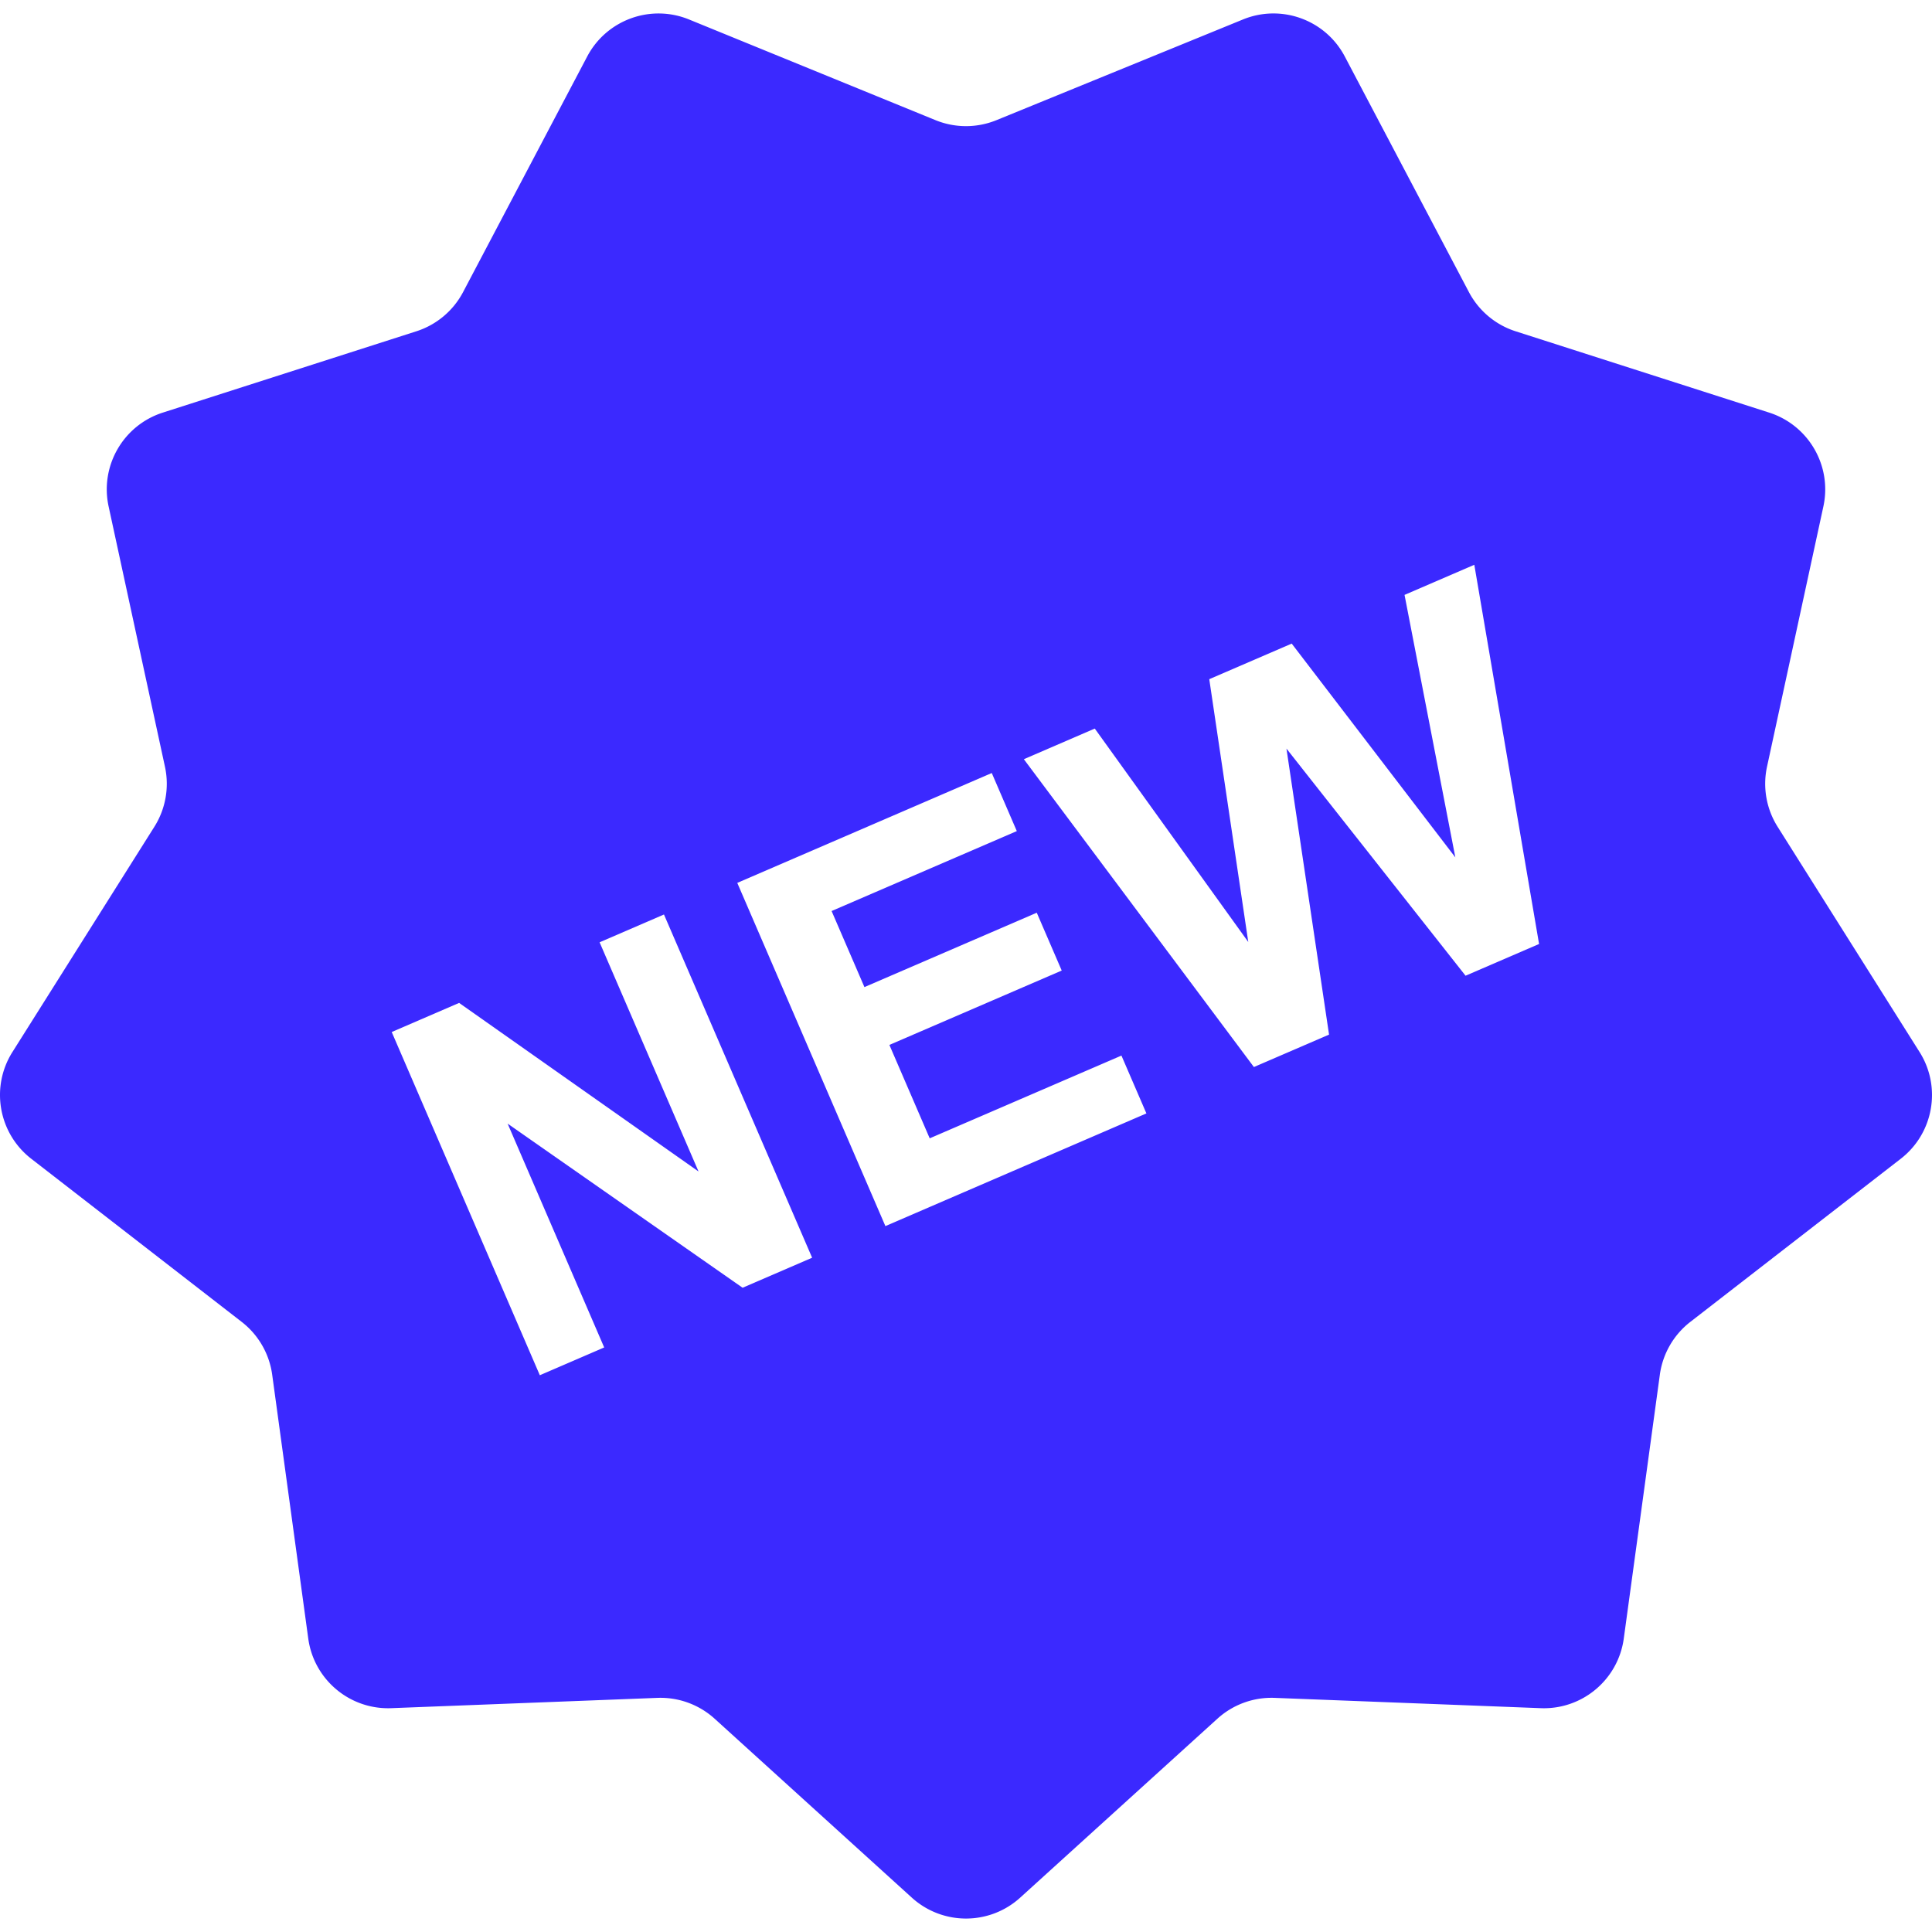 <svg xmlns="http://www.w3.org/2000/svg" version="1.1" xmlns:xlink="http://www.w3.org/1999/xlink" width="512" height="512" x="0" y="0" viewBox="0 0 612.003 612.003" style="enable-background:new 0 0 512 512" xml:space="preserve"><g><path d="m608.067 333.255-44.973-71.364a25.567 25.567 0 0 1-3.352-19.022l17.854-82.442c2.784-12.848-4.649-25.708-17.164-29.724l-80.323-25.759a25.549 25.549 0 0 1-14.795-12.413l-39.315-74.627C419.875 6.27 405.917 1.193 393.746 6.161l-78.094 31.902a25.587 25.587 0 0 1-19.31 0L218.261 6.167c-12.171-4.968-26.129.109-32.259 11.743l-39.315 74.62a25.549 25.549 0 0 1-14.795 12.413L51.57 130.702c-12.522 4.016-19.948 16.877-17.164 29.724l17.847 82.442a25.538 25.538 0 0 1-3.352 19.022L3.934 333.255c-7.011 11.123-4.425 25.746 5.964 33.805l66.664 51.677a25.546 25.546 0 0 1 9.661 16.73l11.424 83.573c1.775 13.026 13.16 22.573 26.289 22.062l84.288-3.263a25.574 25.574 0 0 1 18.154 6.602l62.462 56.677c9.738 8.831 24.597 8.831 34.328 0l62.469-56.677a25.511 25.511 0 0 1 18.154-6.602l84.281 3.263c13.141.511 24.514-9.042 26.295-22.062l11.424-83.573a25.565 25.565 0 0 1 9.655-16.73l66.664-51.677c10.388-8.059 12.968-22.682 5.957-33.805zM235.234 407.92l-74.435-51.99 30.593 70.904-20.389 8.799-46.92-108.719 21.353-9.221 75.84 53.401-31.34-72.602 20.389-8.806 46.933 108.725-22.024 9.509zm45.234-19.527-46.92-108.719 80.616-34.801 7.931 18.396-58.669 25.318 10.402 24.099 54.589-23.562 7.905 18.32L281.733 331l12.771 29.59 60.738-26.212 7.905 18.32-82.679 35.695zm183.78-79.313-56.735-71.945 13.492 90.597-23.805 10.274-72.871-97.512 22.464-9.706 48.625 67.609-12.356-83.253 26.116-11.27 51.831 67.718-16.091-83.145 22.1-9.54 20.516 120.123-23.286 10.05z" fill="#3b29ff" opacity="1" data-original="#000000"></path></g></svg>